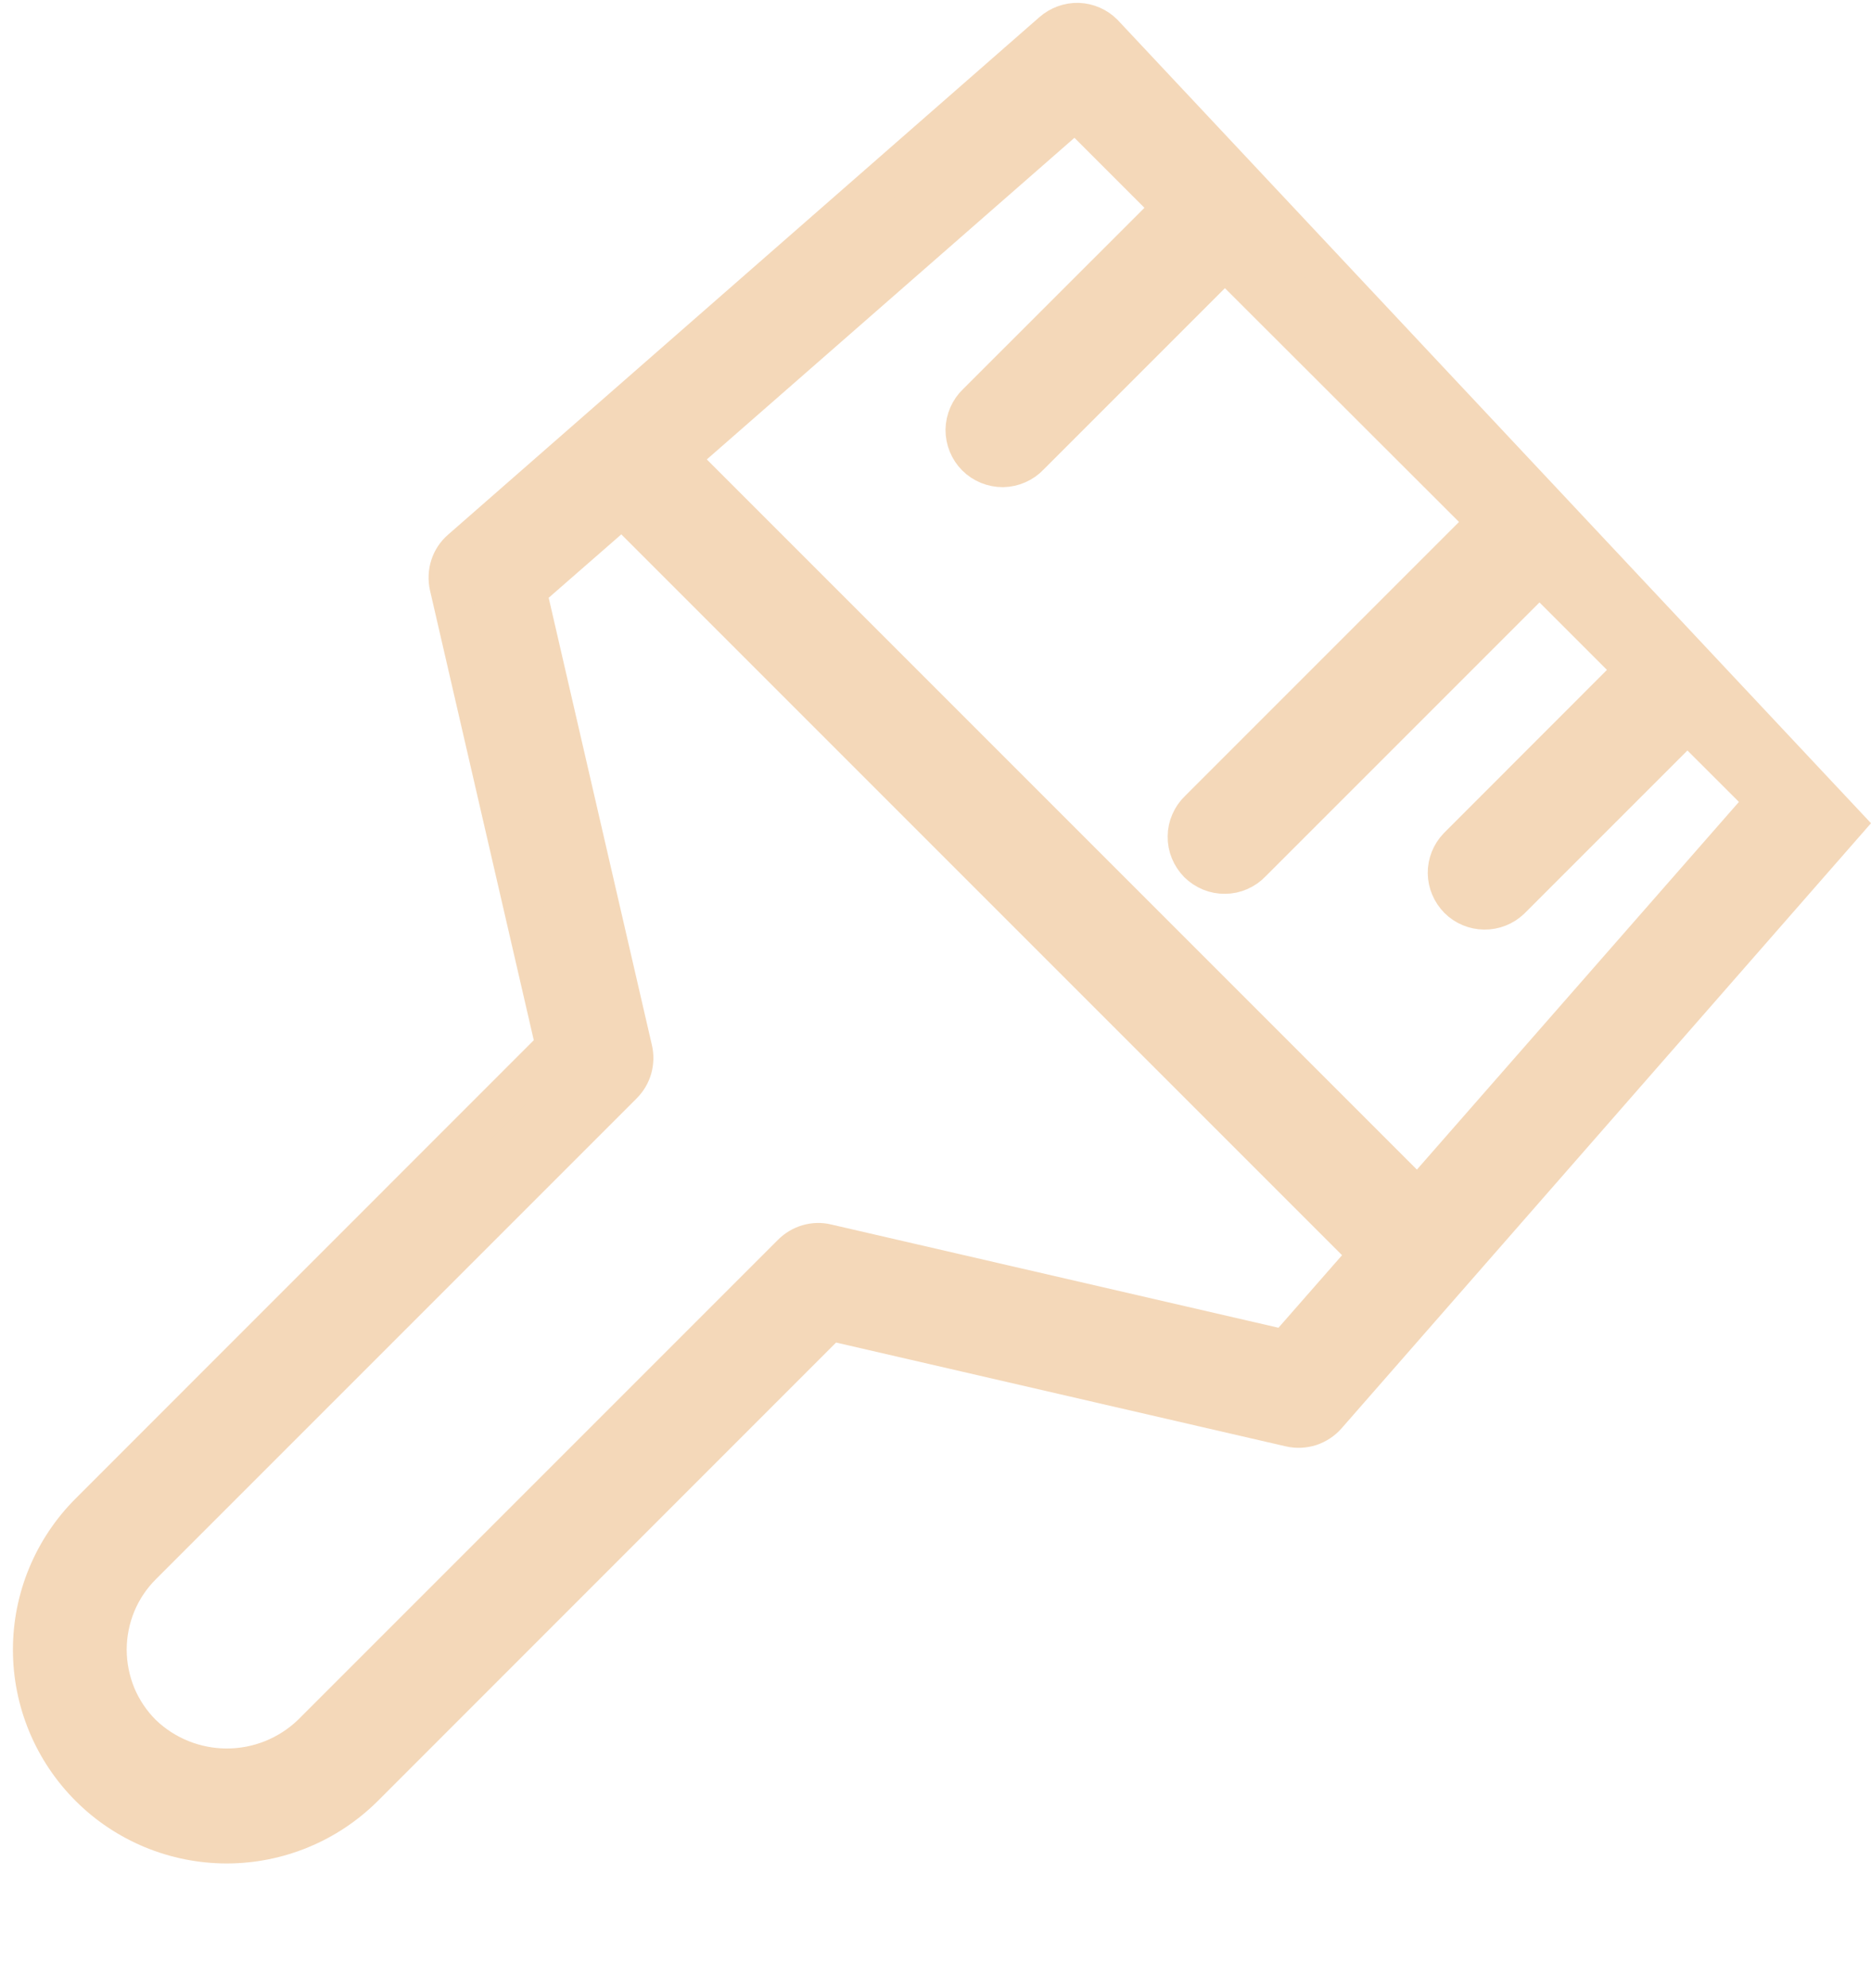 <svg width="16" height="17" viewBox="0 0 16 17" fill="none" xmlns="http://www.w3.org/2000/svg">
<path d="M9.434 0.288C9.377 0.231 9.301 0.198 9.221 0.195C9.141 0.193 9.063 0.221 9.002 0.274L3.944 4.7C3.901 4.737 3.868 4.786 3.851 4.84C3.833 4.895 3.831 4.953 3.843 5.009L4.752 8.948L0.767 12.934C0.456 13.245 0.281 13.666 0.281 14.106C0.281 14.545 0.456 14.967 0.767 15.278C1.077 15.588 1.499 15.763 1.939 15.763C2.378 15.763 2.8 15.588 3.111 15.278L7.096 11.292L11.034 12.201C11.09 12.214 11.149 12.211 11.203 12.194C11.257 12.176 11.306 12.144 11.344 12.101L15.77 7.043L9.434 0.288ZM10.994 11.542L7.069 10.636C7.016 10.623 6.962 10.625 6.91 10.64C6.859 10.655 6.812 10.683 6.774 10.721L2.665 14.83C2.469 15.017 2.21 15.121 1.94 15.121C1.67 15.121 1.41 15.017 1.215 14.83C1.119 14.735 1.043 14.622 0.991 14.498C0.94 14.373 0.913 14.24 0.913 14.105C0.913 13.971 0.94 13.837 0.991 13.713C1.043 13.588 1.119 13.475 1.215 13.38L5.324 9.271C5.362 9.233 5.39 9.186 5.405 9.134C5.419 9.082 5.421 9.028 5.409 8.976L4.503 5.05L5.321 4.336L11.71 10.725L10.994 11.542ZM12.125 10.25L5.795 3.92L9.196 0.945L10.028 1.777L8.355 3.449C8.324 3.478 8.3 3.513 8.283 3.552C8.266 3.591 8.257 3.632 8.256 3.674C8.256 3.717 8.264 3.759 8.28 3.798C8.296 3.837 8.319 3.872 8.349 3.902C8.379 3.932 8.414 3.955 8.453 3.971C8.493 3.987 8.534 3.995 8.577 3.995C8.619 3.994 8.66 3.985 8.699 3.968C8.738 3.951 8.773 3.927 8.802 3.896L10.475 2.223L12.718 4.463L10.254 6.927C10.223 6.956 10.199 6.991 10.182 7.03C10.165 7.068 10.156 7.11 10.156 7.152C10.155 7.194 10.163 7.236 10.179 7.275C10.195 7.314 10.219 7.35 10.248 7.38C10.278 7.409 10.314 7.433 10.353 7.449C10.392 7.465 10.434 7.473 10.476 7.472C10.518 7.472 10.56 7.463 10.598 7.446C10.637 7.429 10.672 7.405 10.701 7.374L13.165 4.91L13.983 5.728L12.468 7.244C12.411 7.304 12.379 7.383 12.38 7.466C12.381 7.548 12.415 7.627 12.473 7.686C12.531 7.744 12.61 7.777 12.693 7.778C12.775 7.779 12.855 7.748 12.915 7.691L14.43 6.176L15.104 6.849L12.125 10.25Z" fill="#F4D8B9" stroke="#F4D8B9" stroke-width="0.341"/>
</svg>